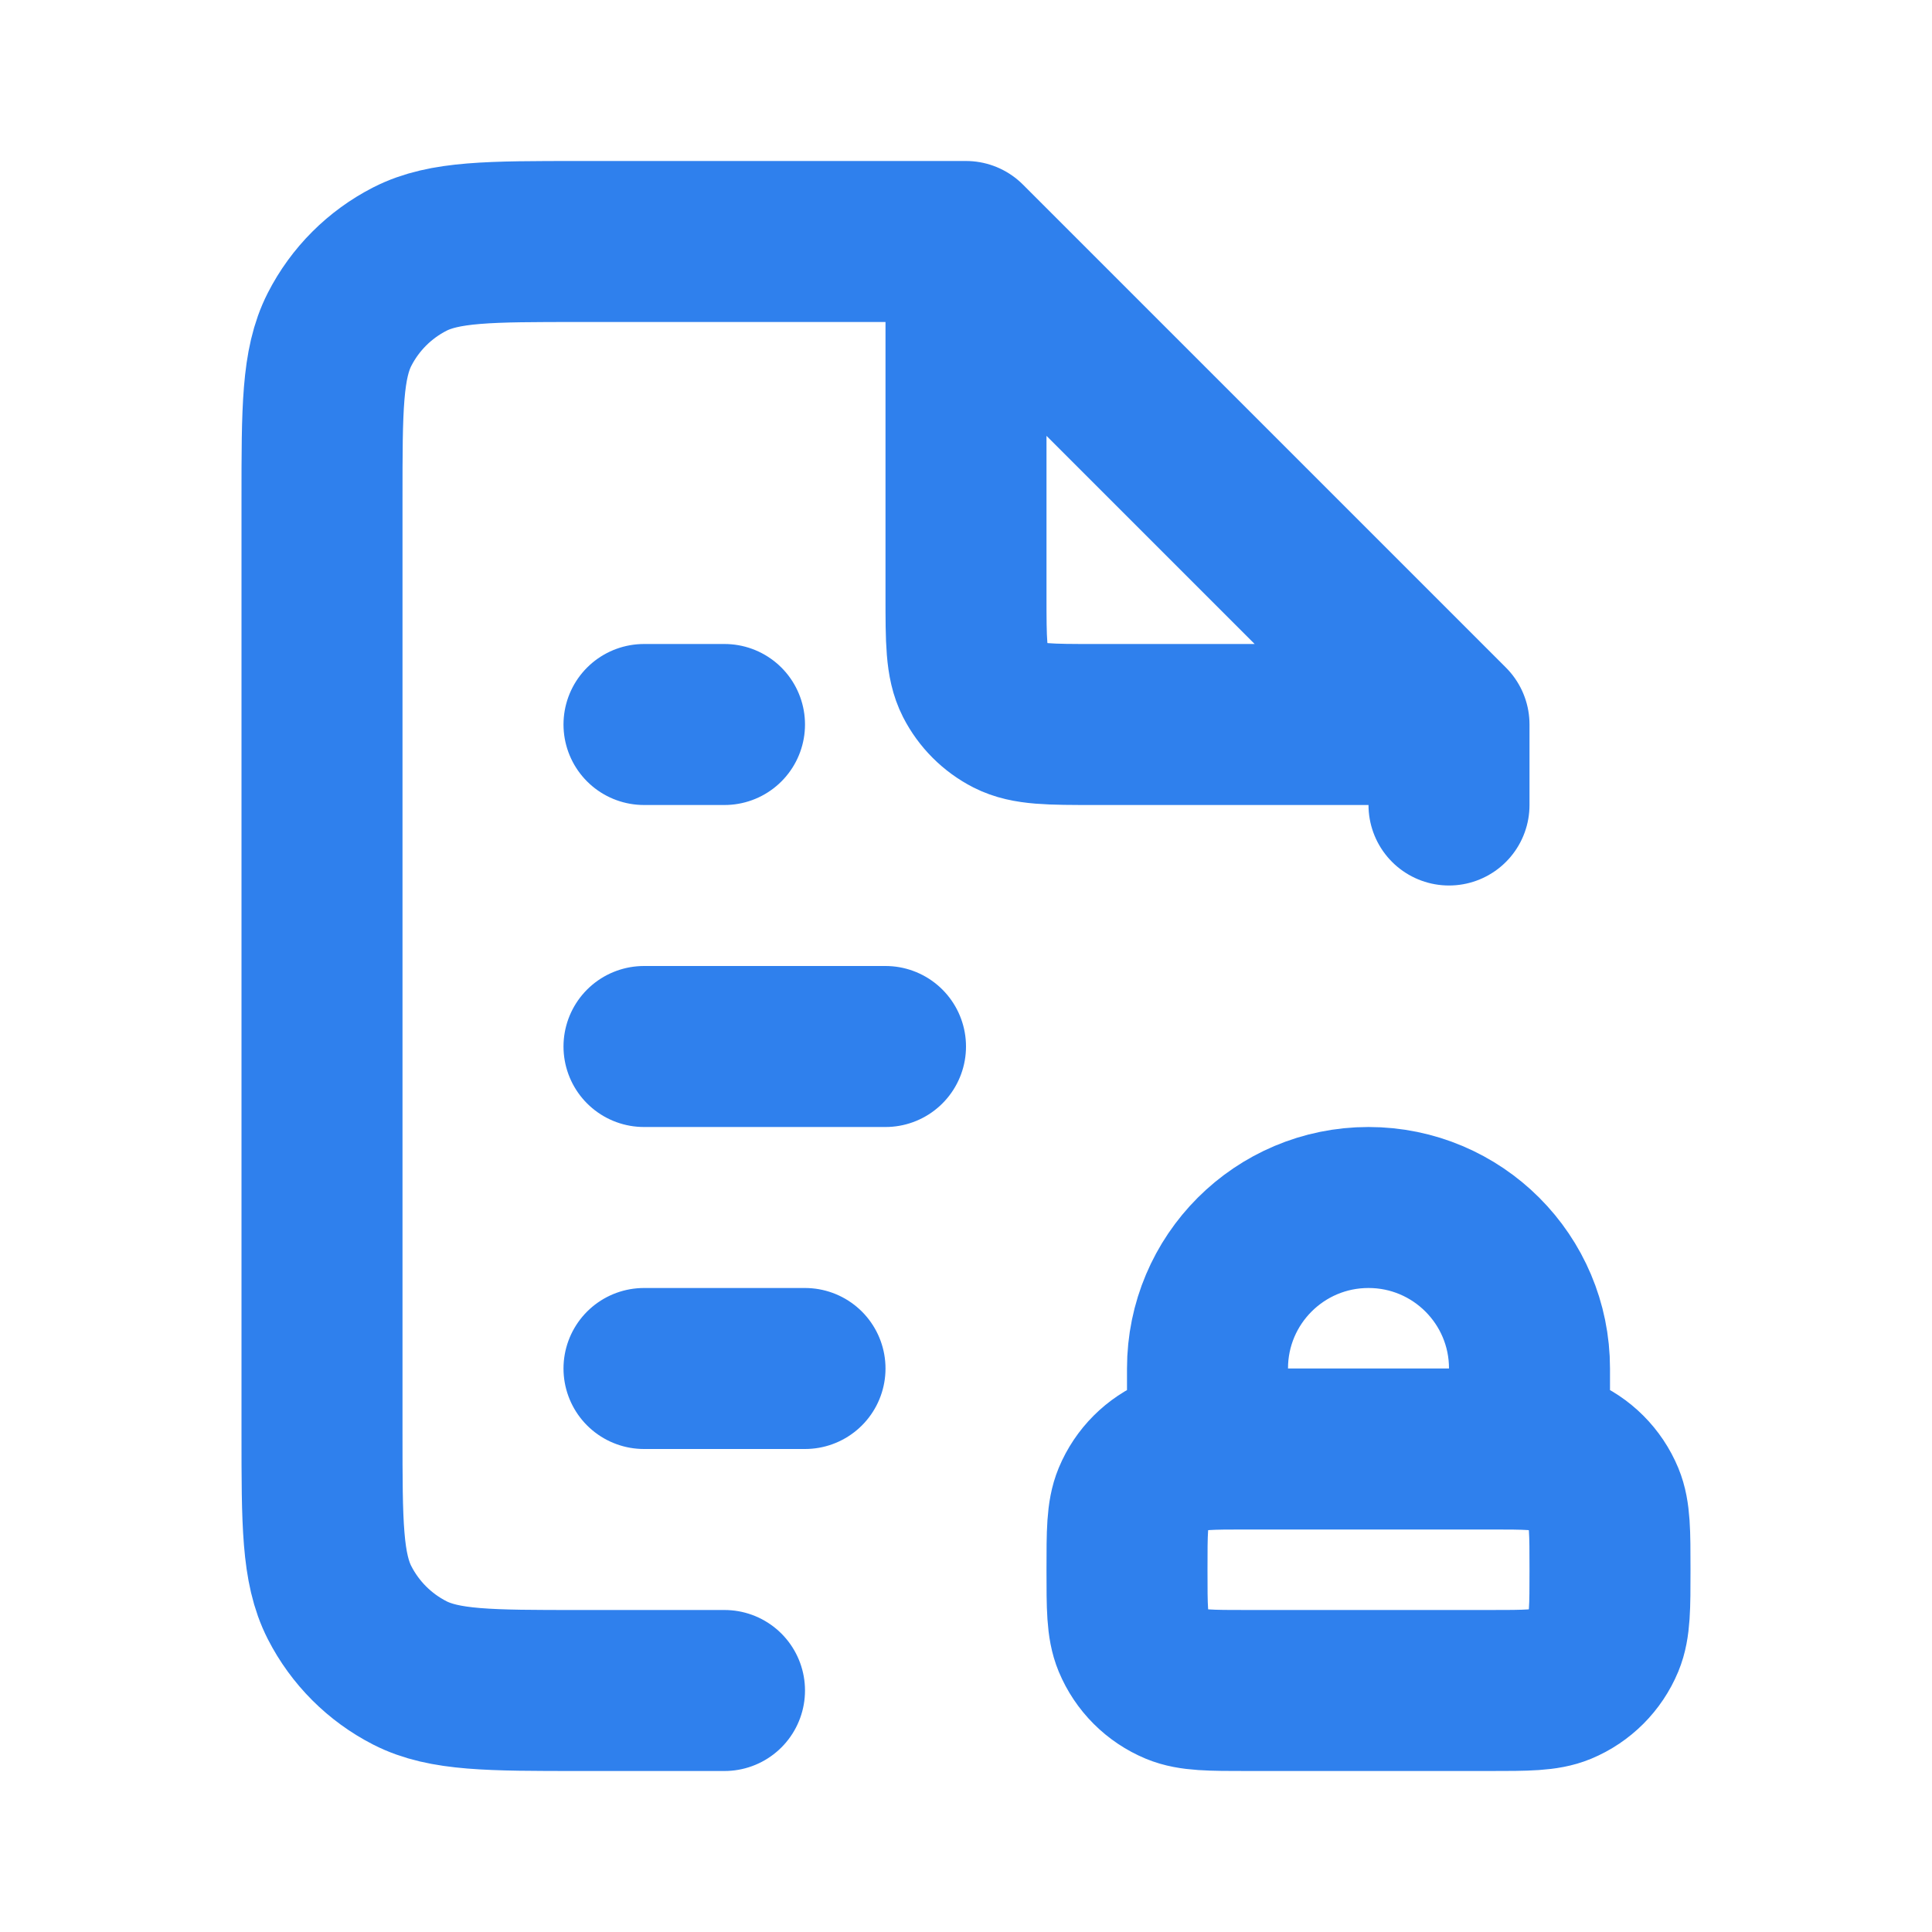 <?xml version="1.0" encoding="UTF-8"?> <svg xmlns="http://www.w3.org/2000/svg" width="800px" height="800px" viewBox="0 0 24 24" fill="none"><g id="SVGRepo_bgCarrier" stroke-width="0"></g><g id="SVGRepo_tracerCarrier" stroke-linecap="round" stroke-linejoin="round"></g><g id="SVGRepo_iconCarrier"><path d="M12 3H7.2C6.08 3 5.52 3 5.092 3.218C4.716 3.41 4.41 3.716 4.218 4.092C4 4.52 4 5.08 4 6.2V17.8C4 18.92 4 19.48 4.218 19.908C4.41 20.284 4.716 20.59 5.092 20.782C5.52 21 6.08 21 7.2 21H9M12 3L18 9M12 3V7.4C12 7.96 12 8.24 12.109 8.454C12.205 8.642 12.358 8.795 12.546 8.891C12.76 9 13.04 9 13.6 9H18M18 9V10M8 17H10M8 13H11M8 9H9M19 18.004V17C19 15.895 18.105 15 17 15C15.895 15 15 15.895 15 17V18.004M15.5 21H18.5C18.966 21 19.199 21 19.383 20.924C19.628 20.822 19.822 20.628 19.924 20.383C20 20.199 20 19.966 20 19.5C20 19.034 20 18.801 19.924 18.617C19.822 18.372 19.628 18.178 19.383 18.076C19.199 18 18.966 18 18.5 18H15.5C15.034 18 14.801 18 14.617 18.076C14.372 18.178 14.178 18.372 14.076 18.617C14 18.801 14 19.034 14 19.5C14 19.966 14 20.199 14.076 20.383C14.178 20.628 14.372 20.822 14.617 20.924C14.801 21 15.034 21 15.5 21Z" stroke="#2F80ED" stroke-width="2" stroke-linecap="round" stroke-linejoin="round"></path></g></svg> 